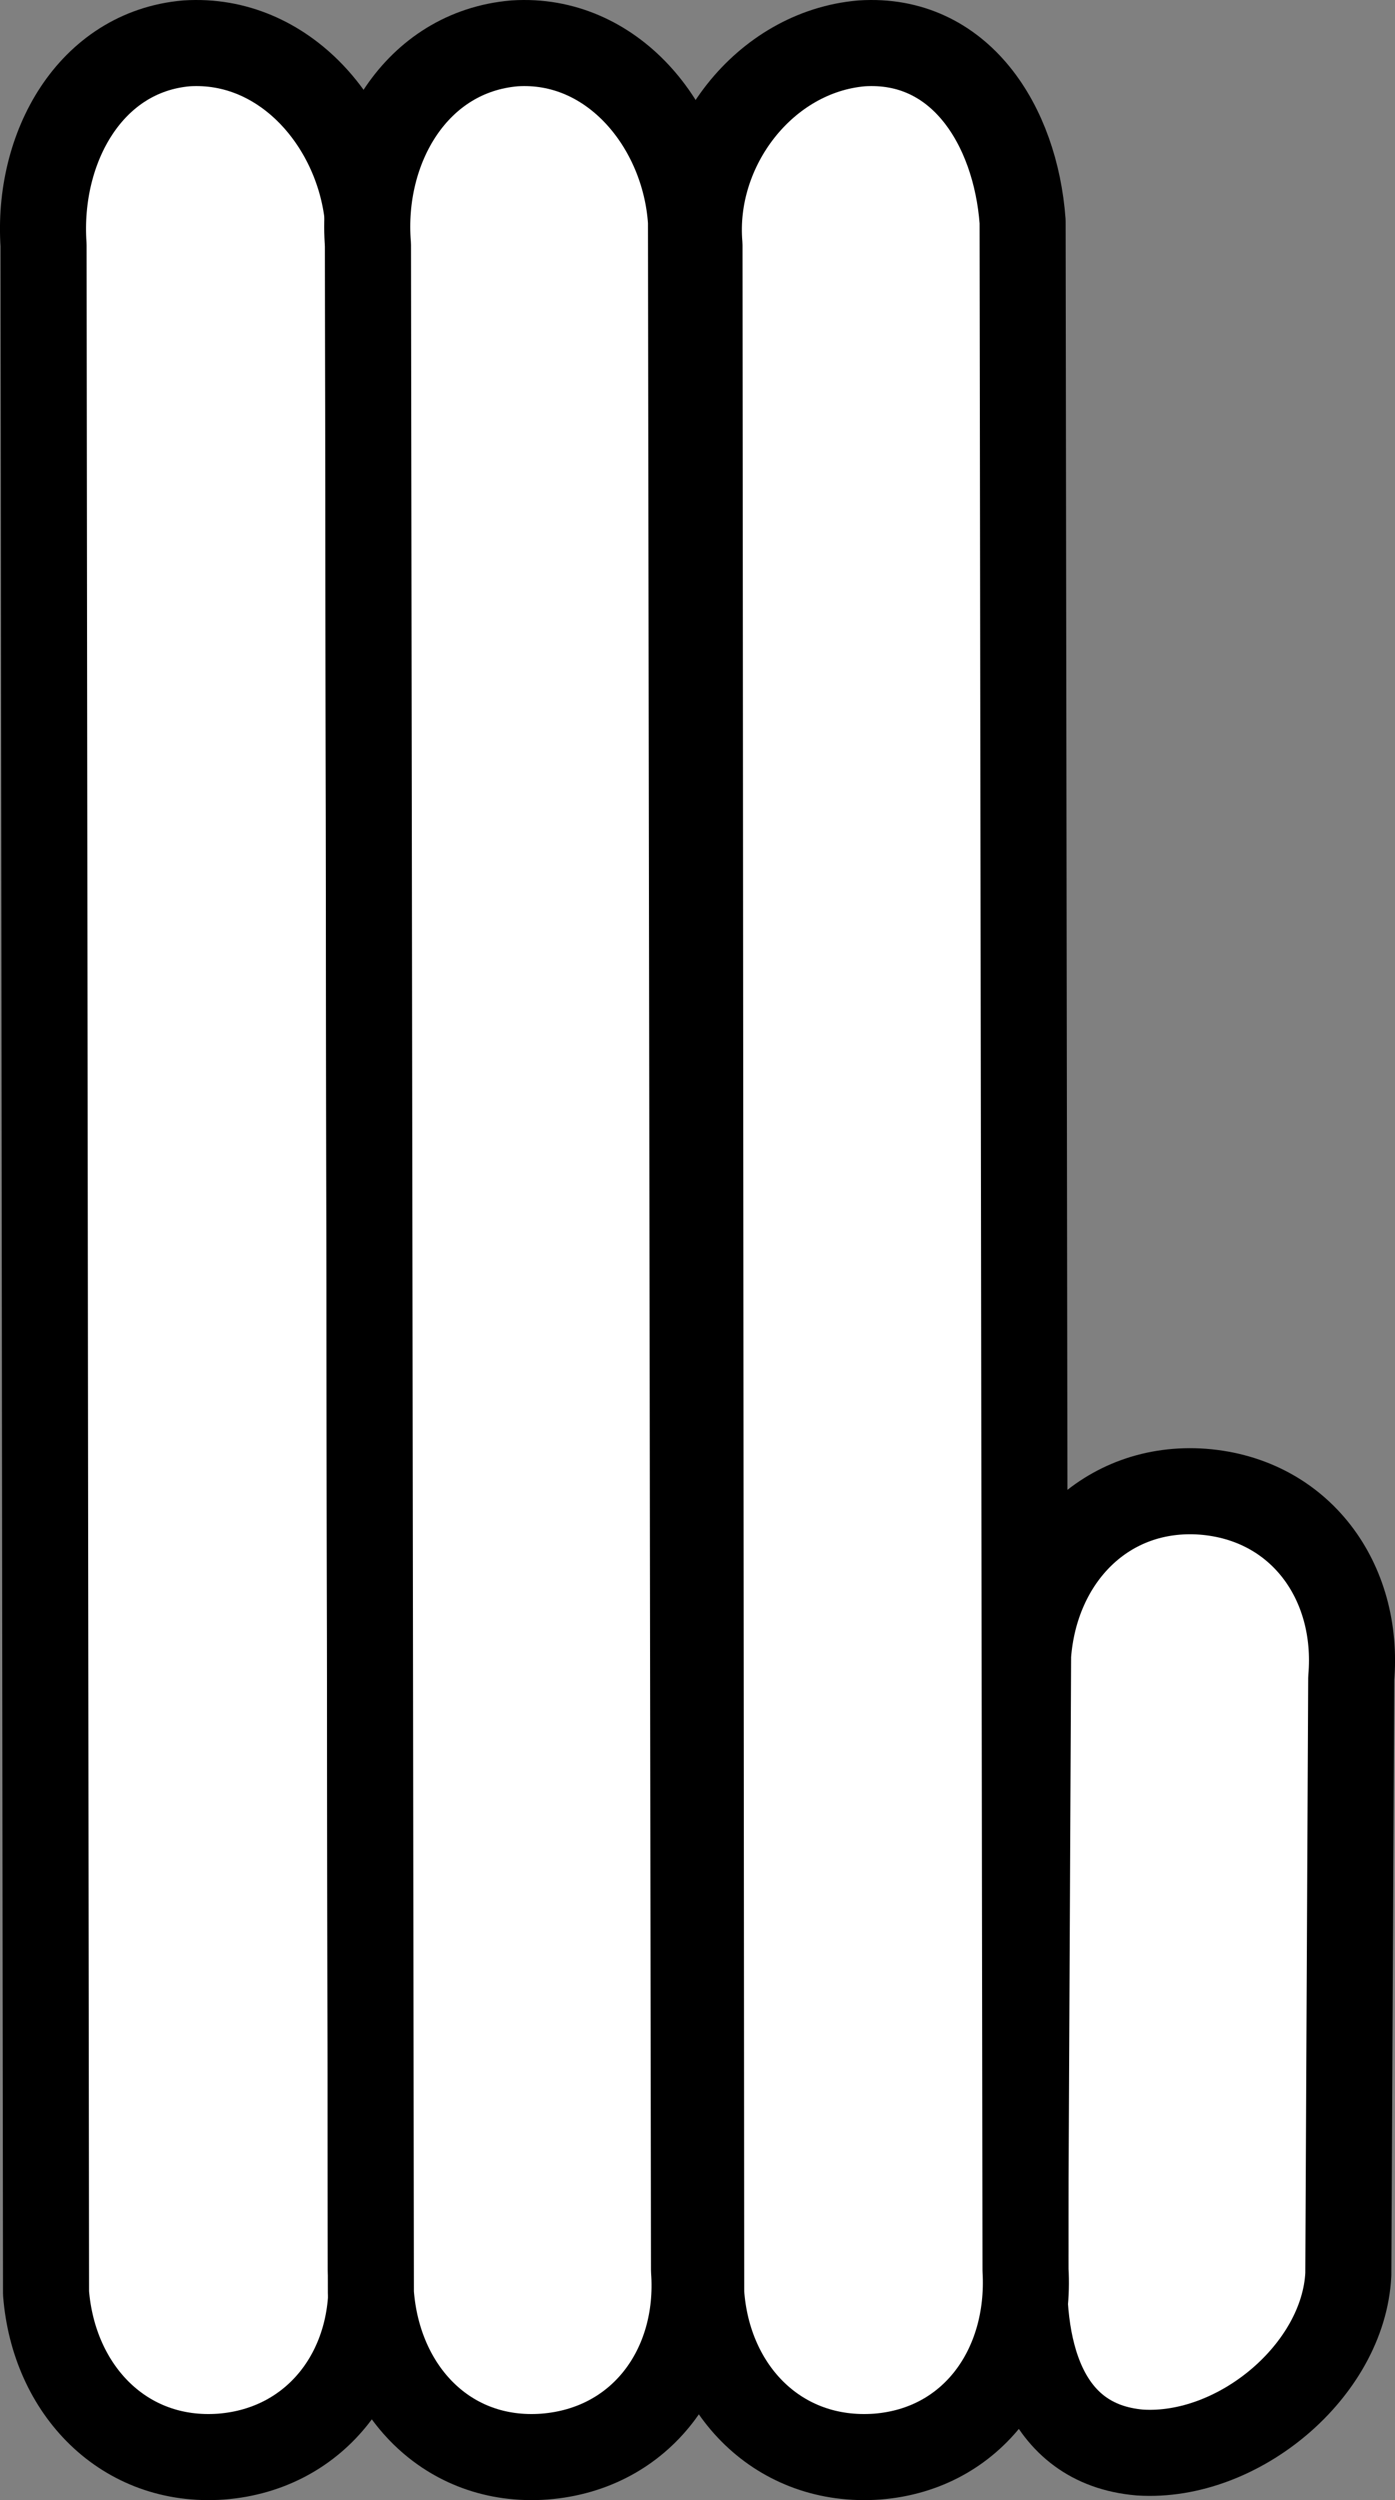 <?xml version="1.0" encoding="iso-8859-1"?>
<!-- Generator: Adobe Illustrator 27.2.0, SVG Export Plug-In . SVG Version: 6.00 Build 0)  -->
<svg version="1.1" id="image" xmlns="http://www.w3.org/2000/svg" xmlns:xlink="http://www.w3.org/1999/xlink" x="0px" y="0px"
	 width="12.969px" height="23.237px" viewBox="0 0 12.969 23.237" enable-background="new 0 0 12.969 23.237"
	 xml:space="preserve">
<rect x="0" y="0" width="12.969" height="23.237" fill="#808080" stroke="none"/>
<path fill="#FFFFFF" stroke="#000000" stroke-width="0.8" stroke-linejoin="round" d="M12.562,15.598
	c0.078-0.902-0.476-1.664-1.379-1.734l0,0c-0.902-0.066-1.559,0.617-1.625,1.52l-0.027,5.535
	c-0.062,0.906,0.156,1.797,1.066,1.875l0,0c0.914,0.059,1.894-0.762,1.938-1.656L12.562,15.598z"/>
<path fill="#FFFFFF" stroke="#000000" stroke-width="0.8" stroke-linejoin="round" d="M9.534,21.098
	c0.051,0.902-0.488,1.664-1.379,1.734l0,0c-0.914,0.066-1.574-0.617-1.636-1.52L6.503,2.278
	C6.425,1.372,7.105,0.481,8.011,0.403l0,0c0.914-0.059,1.43,0.762,1.496,1.656L9.534,21.098z"/>
<path fill="#FFFFFF" stroke="#000000" stroke-width="0.8" stroke-linejoin="round" d="M3.448,21.098
	c0.066,0.902-0.496,1.664-1.391,1.734l0,0c-0.902,0.066-1.558-0.617-1.629-1.52L0.405,2.278
	C0.343,1.372,0.839,0.481,1.734,0.403l0,0c0.914-0.059,1.613,0.762,1.688,1.656L3.448,21.098z"/>
<path fill="#FFFFFF" stroke="#000000" stroke-width="0.8" stroke-linejoin="round" d="M6.452,21.098
	c0.066,0.902-0.488,1.664-1.391,1.734l0,0c-0.902,0.066-1.547-0.617-1.613-1.52L3.421,2.278
	C3.347,1.372,3.866,0.481,4.784,0.403l0,0c0.906-0.059,1.582,0.762,1.64,1.656L6.452,21.098z"/>
</svg>

